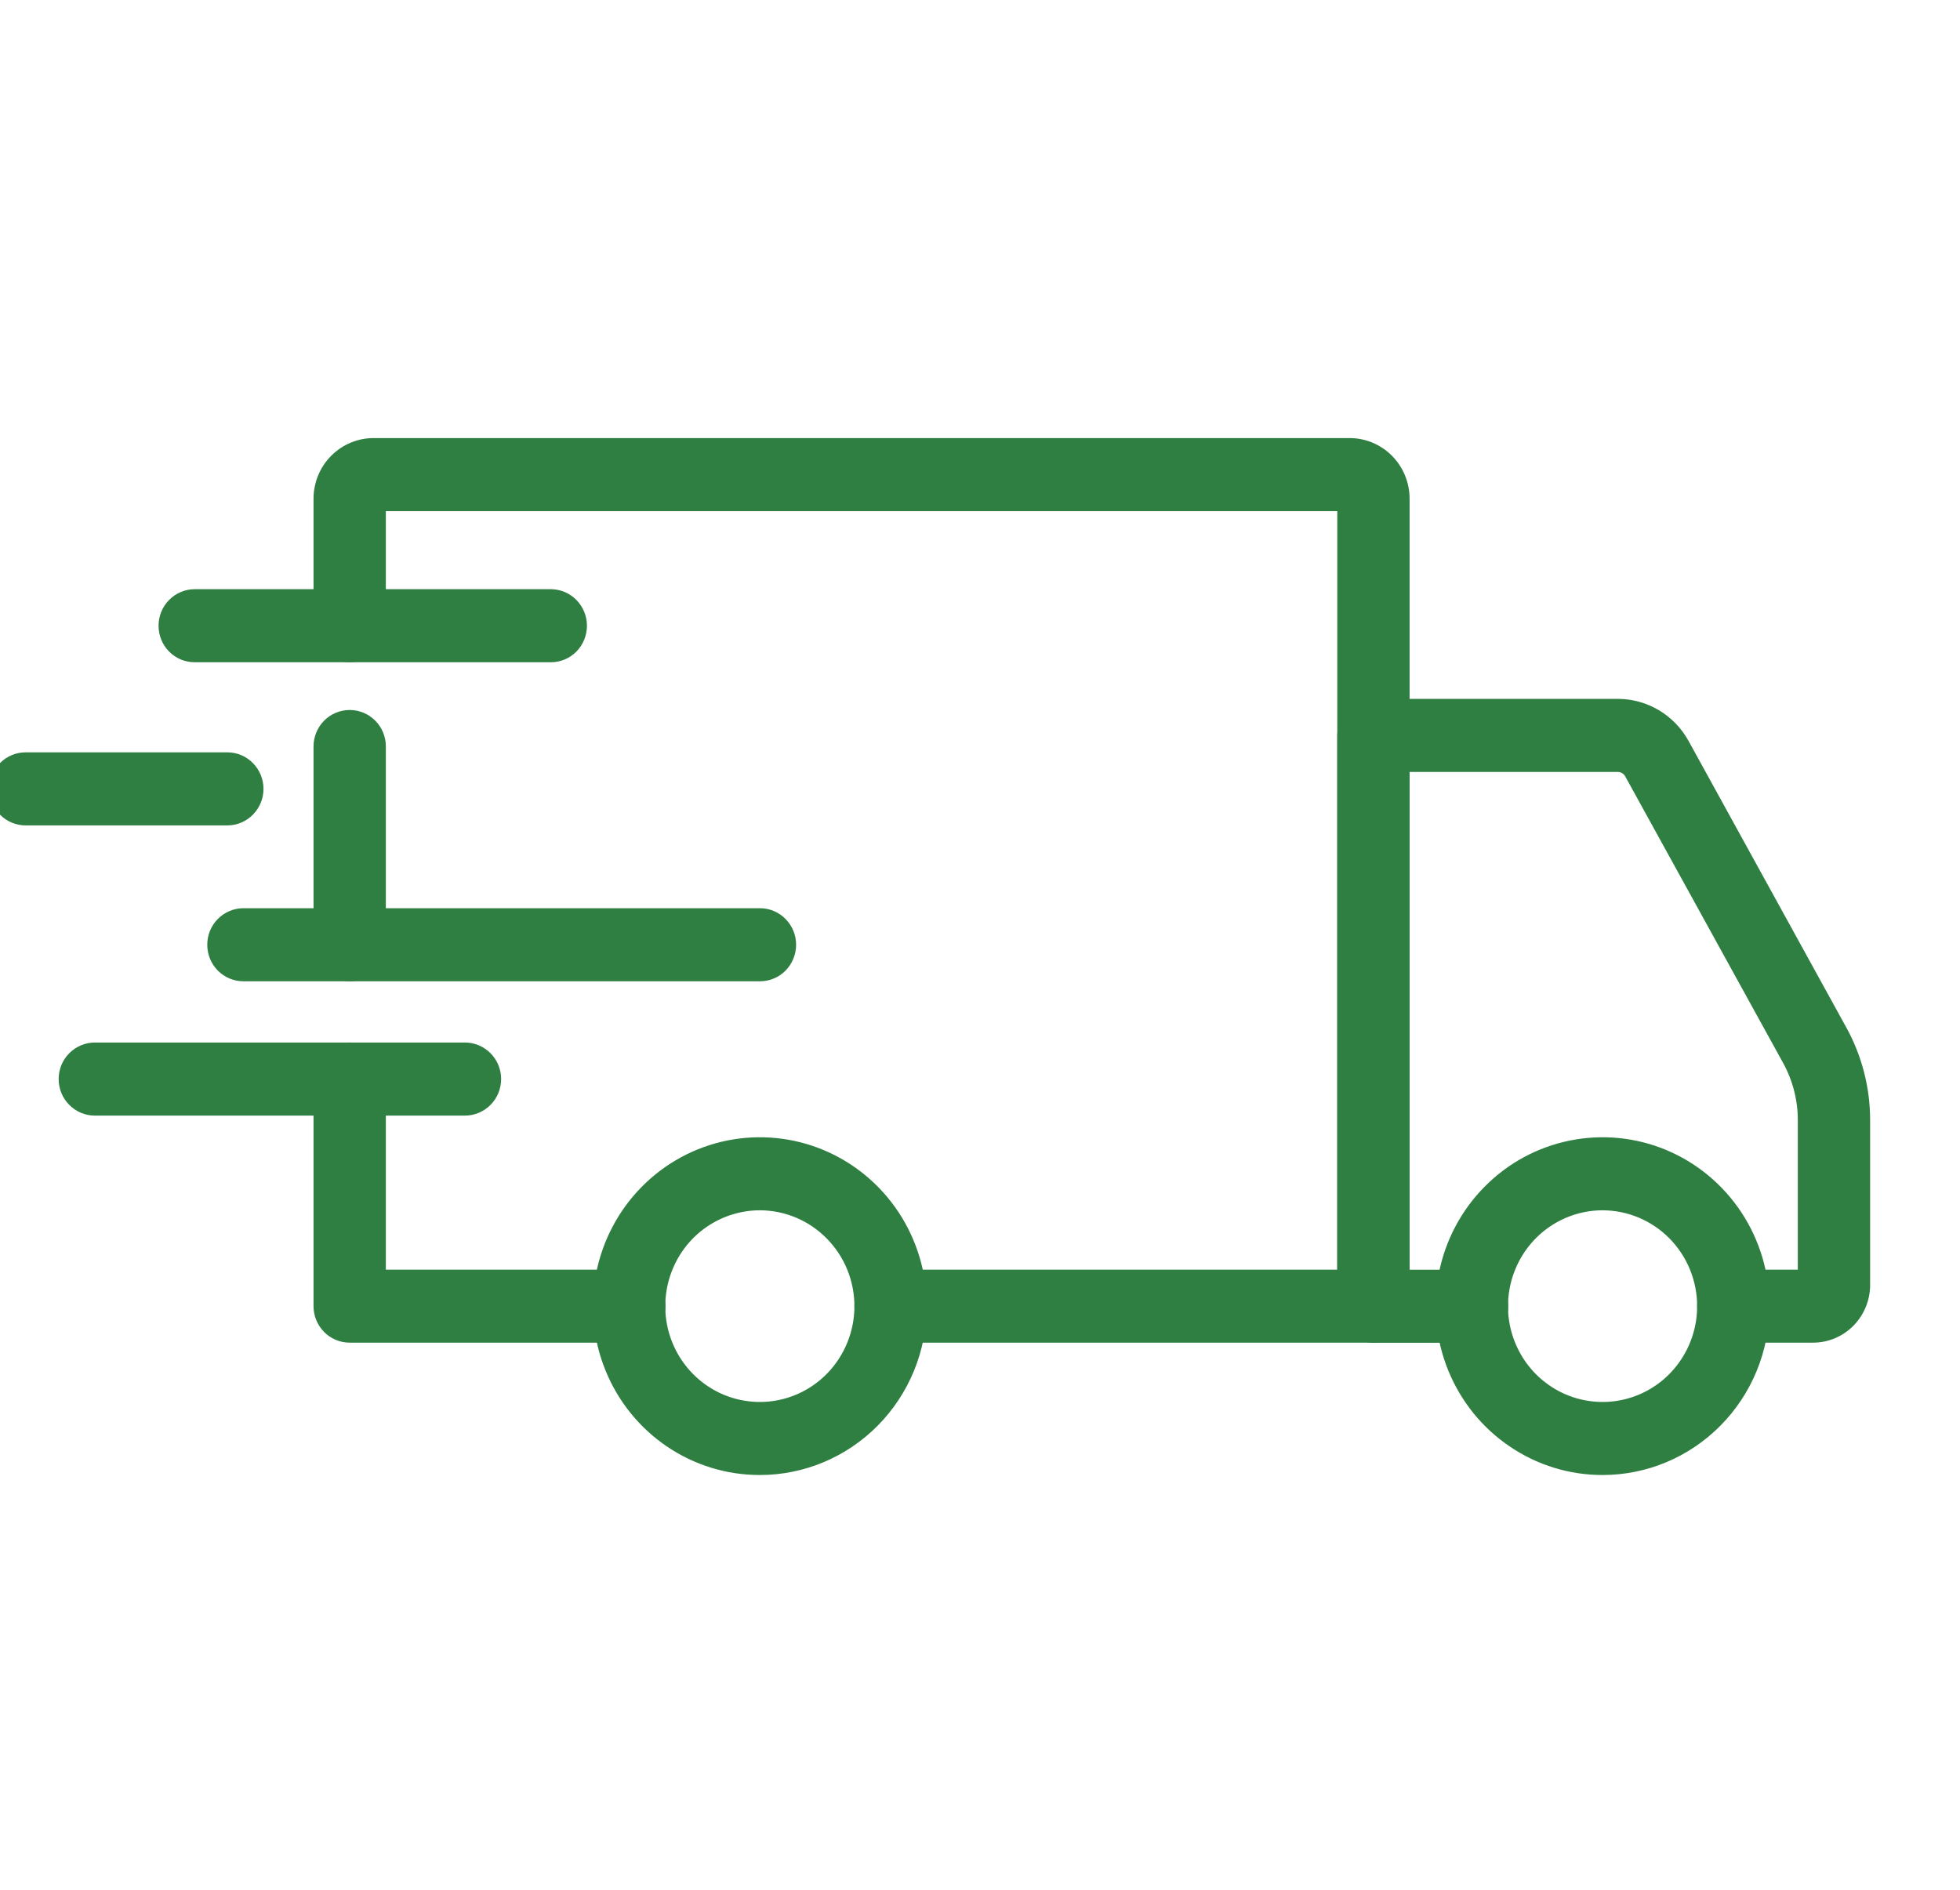 <svg xmlns="http://www.w3.org/2000/svg" fill="none" viewBox="0 0 28 27" height="27" width="28">
<g clip-path="url(#clip0_53_19878)">
<path stroke-width="0.2" stroke="#2E7F41" fill="#2E7F41" d="M22.895 20.974C22.444 20.975 22.002 20.84 21.626 20.585C21.25 20.332 20.957 19.97 20.784 19.548C20.611 19.125 20.565 18.66 20.653 18.211C20.741 17.762 20.959 17.35 21.278 17.027C21.597 16.703 22.004 16.483 22.448 16.393C22.891 16.304 23.35 16.349 23.768 16.524C24.185 16.699 24.542 16.996 24.793 17.376C25.044 17.757 25.178 18.204 25.178 18.662C25.178 19.275 24.937 19.863 24.509 20.296C24.081 20.73 23.501 20.974 22.895 20.974ZM22.895 17.192C22.608 17.192 22.328 17.278 22.089 17.439C21.85 17.6 21.664 17.83 21.554 18.098C21.444 18.366 21.415 18.662 21.47 18.947C21.526 19.232 21.664 19.494 21.867 19.7C22.07 19.905 22.329 20.046 22.61 20.102C22.892 20.159 23.183 20.13 23.449 20.019C23.714 19.908 23.941 19.72 24.1 19.478C24.26 19.236 24.345 18.952 24.345 18.662C24.345 18.272 24.192 17.899 23.92 17.623C23.649 17.348 23.28 17.193 22.895 17.192Z"></path>
<path stroke-width="0.2" stroke="#2E7F41" fill="#2E7F41" d="M10.857 20.974C10.405 20.975 9.963 20.84 9.587 20.586C9.211 20.332 8.918 19.971 8.745 19.548C8.572 19.126 8.526 18.66 8.614 18.212C8.702 17.763 8.919 17.351 9.239 17.027C9.558 16.703 9.965 16.483 10.408 16.393C10.851 16.304 11.311 16.349 11.729 16.524C12.146 16.699 12.503 16.996 12.754 17.376C13.005 17.757 13.139 18.204 13.139 18.662C13.139 19.274 12.898 19.862 12.47 20.296C12.043 20.729 11.462 20.974 10.857 20.974ZM10.857 17.192C10.57 17.192 10.289 17.278 10.05 17.439C9.811 17.6 9.625 17.829 9.515 18.098C9.405 18.366 9.376 18.662 9.431 18.947C9.487 19.232 9.625 19.494 9.828 19.7C10.031 19.905 10.289 20.046 10.571 20.102C10.852 20.159 11.144 20.13 11.41 20.019C11.675 19.908 11.902 19.72 12.061 19.478C12.221 19.236 12.306 18.952 12.306 18.662C12.306 18.272 12.153 17.899 11.881 17.624C11.61 17.348 11.241 17.193 10.857 17.192Z"></path>
<path stroke-width="0.2" stroke="#2E7F41" fill="#2E7F41" d="M25.901 19.083H24.761C24.651 19.083 24.545 19.039 24.467 18.96C24.389 18.881 24.345 18.773 24.345 18.662C24.345 18.55 24.389 18.442 24.467 18.363C24.545 18.284 24.651 18.24 24.761 18.24H25.783V16.003C25.783 15.7 25.706 15.403 25.561 15.139L23.305 11.044C23.286 11.009 23.258 10.98 23.224 10.96C23.19 10.94 23.151 10.929 23.111 10.929H20.037V18.241H21.03C21.14 18.241 21.246 18.286 21.324 18.365C21.402 18.444 21.446 18.551 21.446 18.663C21.446 18.775 21.402 18.882 21.324 18.962C21.246 19.041 21.14 19.085 21.03 19.085H19.621C19.51 19.085 19.404 19.041 19.326 18.962C19.248 18.882 19.204 18.775 19.204 18.663V10.507C19.204 10.395 19.248 10.288 19.326 10.209C19.404 10.13 19.51 10.085 19.621 10.085H23.111C23.299 10.085 23.484 10.136 23.646 10.232C23.808 10.328 23.942 10.467 24.034 10.633L26.288 14.728C26.503 15.118 26.616 15.556 26.616 16.003V18.359C26.616 18.551 26.54 18.735 26.406 18.871C26.272 19.007 26.09 19.083 25.901 19.083Z"></path>
<path stroke-width="0.2" stroke="#2E7F41" fill="#2E7F41" d="M8.991 19.083H4.996C4.885 19.083 4.779 19.039 4.701 18.96C4.623 18.881 4.579 18.773 4.579 18.662V15.417C4.579 15.305 4.623 15.198 4.701 15.119C4.779 15.04 4.885 14.995 4.996 14.995C5.106 14.995 5.212 15.04 5.29 15.119C5.369 15.198 5.412 15.305 5.412 15.417V18.24H8.991C9.101 18.24 9.207 18.284 9.285 18.363C9.364 18.442 9.407 18.55 9.407 18.662C9.407 18.773 9.364 18.881 9.285 18.96C9.207 19.039 9.101 19.083 8.991 19.083Z"></path>
<path stroke-width="0.2" stroke="#2E7F41" fill="#2E7F41" d="M4.996 13.92C4.885 13.92 4.779 13.876 4.701 13.797C4.623 13.717 4.579 13.61 4.579 13.498V10.665C4.579 10.554 4.623 10.446 4.701 10.367C4.779 10.288 4.885 10.244 4.996 10.244C5.106 10.244 5.212 10.288 5.29 10.367C5.369 10.446 5.412 10.554 5.412 10.665V13.5C5.412 13.612 5.368 13.718 5.29 13.797C5.212 13.876 5.106 13.92 4.996 13.92Z"></path>
<path stroke-width="0.2" stroke="#2E7F41" fill="#2E7F41" d="M19.621 19.083H12.722C12.612 19.083 12.506 19.039 12.428 18.96C12.35 18.881 12.306 18.773 12.306 18.661C12.306 18.55 12.35 18.442 12.428 18.363C12.506 18.284 12.612 18.24 12.722 18.24H19.204V7.203H5.412V8.94C5.412 9.052 5.369 9.16 5.29 9.239C5.212 9.318 5.106 9.362 4.996 9.362C4.885 9.362 4.779 9.318 4.701 9.239C4.623 9.16 4.579 9.052 4.579 8.94V7.125C4.579 6.922 4.659 6.727 4.801 6.584C4.943 6.44 5.136 6.359 5.336 6.359H19.281C19.481 6.359 19.674 6.44 19.816 6.584C19.957 6.727 20.037 6.922 20.037 7.125V18.661C20.037 18.773 19.994 18.881 19.915 18.96C19.837 19.039 19.731 19.083 19.621 19.083Z"></path>
<path stroke-width="0.2" stroke="#2E7F41" fill="#2E7F41" d="M6.643 15.839H1.354C1.244 15.839 1.138 15.794 1.06 15.715C0.981 15.636 0.938 15.529 0.938 15.417C0.938 15.305 0.981 15.198 1.06 15.119C1.138 15.04 1.244 14.995 1.354 14.995H6.643C6.753 14.995 6.859 15.04 6.937 15.119C7.015 15.198 7.059 15.305 7.059 15.417C7.059 15.529 7.015 15.636 6.937 15.715C6.859 15.794 6.753 15.839 6.643 15.839Z"></path>
<path stroke-width="0.2" stroke="#2E7F41" fill="#2E7F41" d="M10.857 13.92H3.477C3.367 13.92 3.261 13.876 3.183 13.797C3.104 13.717 3.061 13.61 3.061 13.498C3.061 13.386 3.104 13.279 3.183 13.2C3.261 13.121 3.367 13.076 3.477 13.076H10.857C10.967 13.076 11.073 13.121 11.151 13.2C11.229 13.279 11.273 13.386 11.273 13.498C11.273 13.61 11.229 13.717 11.151 13.797C11.073 13.876 10.967 13.92 10.857 13.92Z"></path>
<path stroke-width="0.2" stroke="#2E7F41" fill="#2E7F41" d="M3.248 11.693H0.366C0.255 11.693 0.149 11.648 0.071 11.569C-0.007 11.49 -0.051 11.383 -0.051 11.271C-0.051 11.159 -0.007 11.052 0.071 10.973C0.149 10.893 0.255 10.849 0.366 10.849H3.248C3.358 10.849 3.464 10.893 3.542 10.973C3.62 11.052 3.664 11.159 3.664 11.271C3.664 11.383 3.62 11.49 3.542 11.569C3.464 11.648 3.358 11.693 3.248 11.693Z"></path>
<path stroke-width="0.2" stroke="#2E7F41" fill="#2E7F41" d="M7.869 9.362H2.782C2.671 9.362 2.565 9.318 2.487 9.239C2.409 9.16 2.365 9.052 2.365 8.94C2.365 8.828 2.409 8.721 2.487 8.642C2.565 8.563 2.671 8.518 2.782 8.518H7.869C7.979 8.518 8.085 8.563 8.163 8.642C8.241 8.721 8.285 8.828 8.285 8.94C8.285 9.052 8.241 9.16 8.163 9.239C8.085 9.318 7.979 9.362 7.869 9.362Z"></path>
</g>
<defs>
<clipPath id="clip0_53_19878">
<rect fill="white" height="27" width="28"></rect>
</clipPath>
</defs>
</svg>
